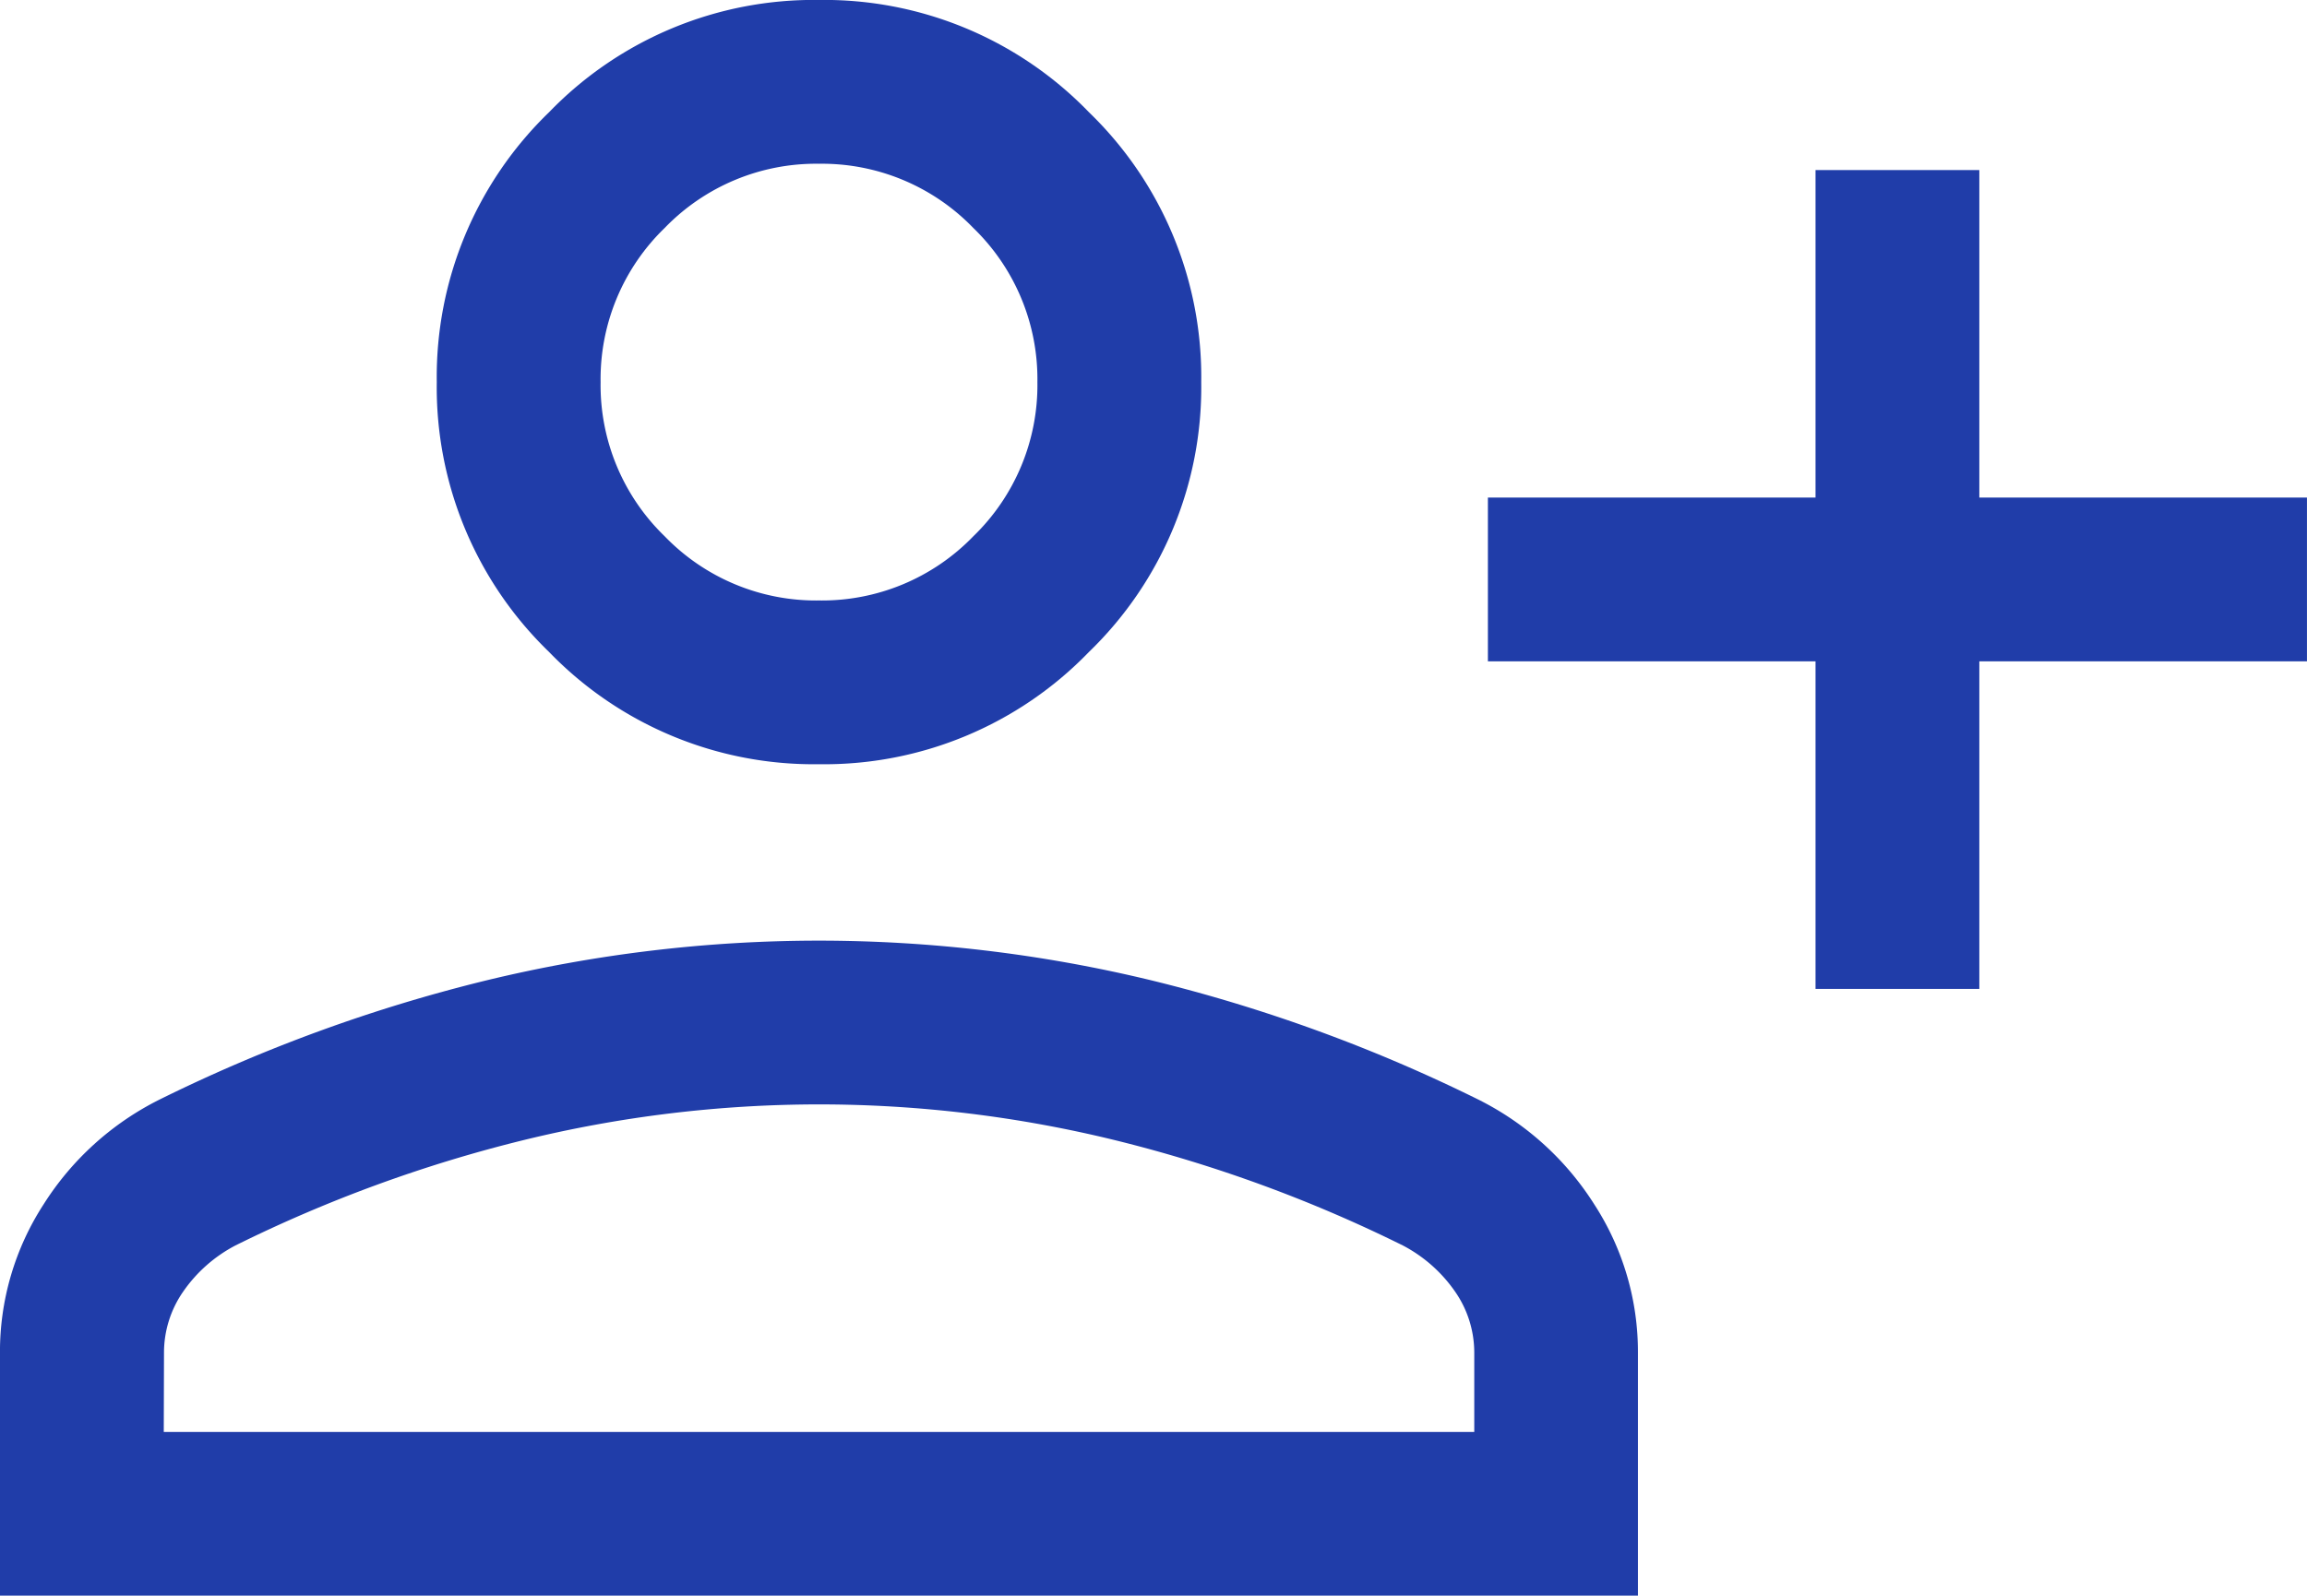 <svg xmlns="http://www.w3.org/2000/svg" width="69.379" height="48" viewBox="0 0 69.379 48">
  <defs>
    <style>
      .cls-1 {
        fill: #203da9;
      }
    </style>
  </defs>
  <path id="person_add_FILL0_wght300_GRAD0_opsz24" class="cls-1" d="M114.6-742.559v-9.853h-9.853v-4.926H114.6v-9.853h4.926v9.853h9.853v4.926h-9.853v9.853Zm-29.969-6.758a11.069,11.069,0,0,1-8.118-3.377,11.069,11.069,0,0,1-3.377-8.118,11.069,11.069,0,0,1,3.377-8.118,11.069,11.069,0,0,1,8.118-3.377,11.069,11.069,0,0,1,8.118,3.377,11.069,11.069,0,0,1,3.377,8.118,11.069,11.069,0,0,1-3.377,8.118A11.069,11.069,0,0,1,84.633-749.317ZM60-724.306v-7.3a8.154,8.154,0,0,1,1.31-4.468,8.75,8.75,0,0,1,3.5-3.161,47.64,47.64,0,0,1,9.824-3.581,42.53,42.53,0,0,1,9.995-1.194,42.53,42.53,0,0,1,9.995,1.194,47.64,47.64,0,0,1,9.824,3.581,8.75,8.75,0,0,1,3.5,3.161,8.153,8.153,0,0,1,1.311,4.468v7.3H60Zm4.926-4.926h39.411v-2.375a3.218,3.218,0,0,0-.578-1.847,4.376,4.376,0,0,0-1.569-1.386,42.207,42.207,0,0,0-8.655-3.167,37.413,37.413,0,0,0-8.9-1.077,37.413,37.413,0,0,0-8.9,1.077,42.207,42.207,0,0,0-8.655,3.167,4.376,4.376,0,0,0-1.569,1.386,3.218,3.218,0,0,0-.578,1.847Zm19.705-25.011a6.325,6.325,0,0,0,4.639-1.929,6.325,6.325,0,0,0,1.929-4.639,6.325,6.325,0,0,0-1.929-4.639,6.325,6.325,0,0,0-4.639-1.93,6.325,6.325,0,0,0-4.639,1.93,6.325,6.325,0,0,0-1.929,4.639,6.325,6.325,0,0,0,1.929,4.639A6.325,6.325,0,0,0,84.633-754.243ZM84.633-760.811ZM84.633-729.232Z" transform="translate(-60.001 772.306)"/>
</svg>

